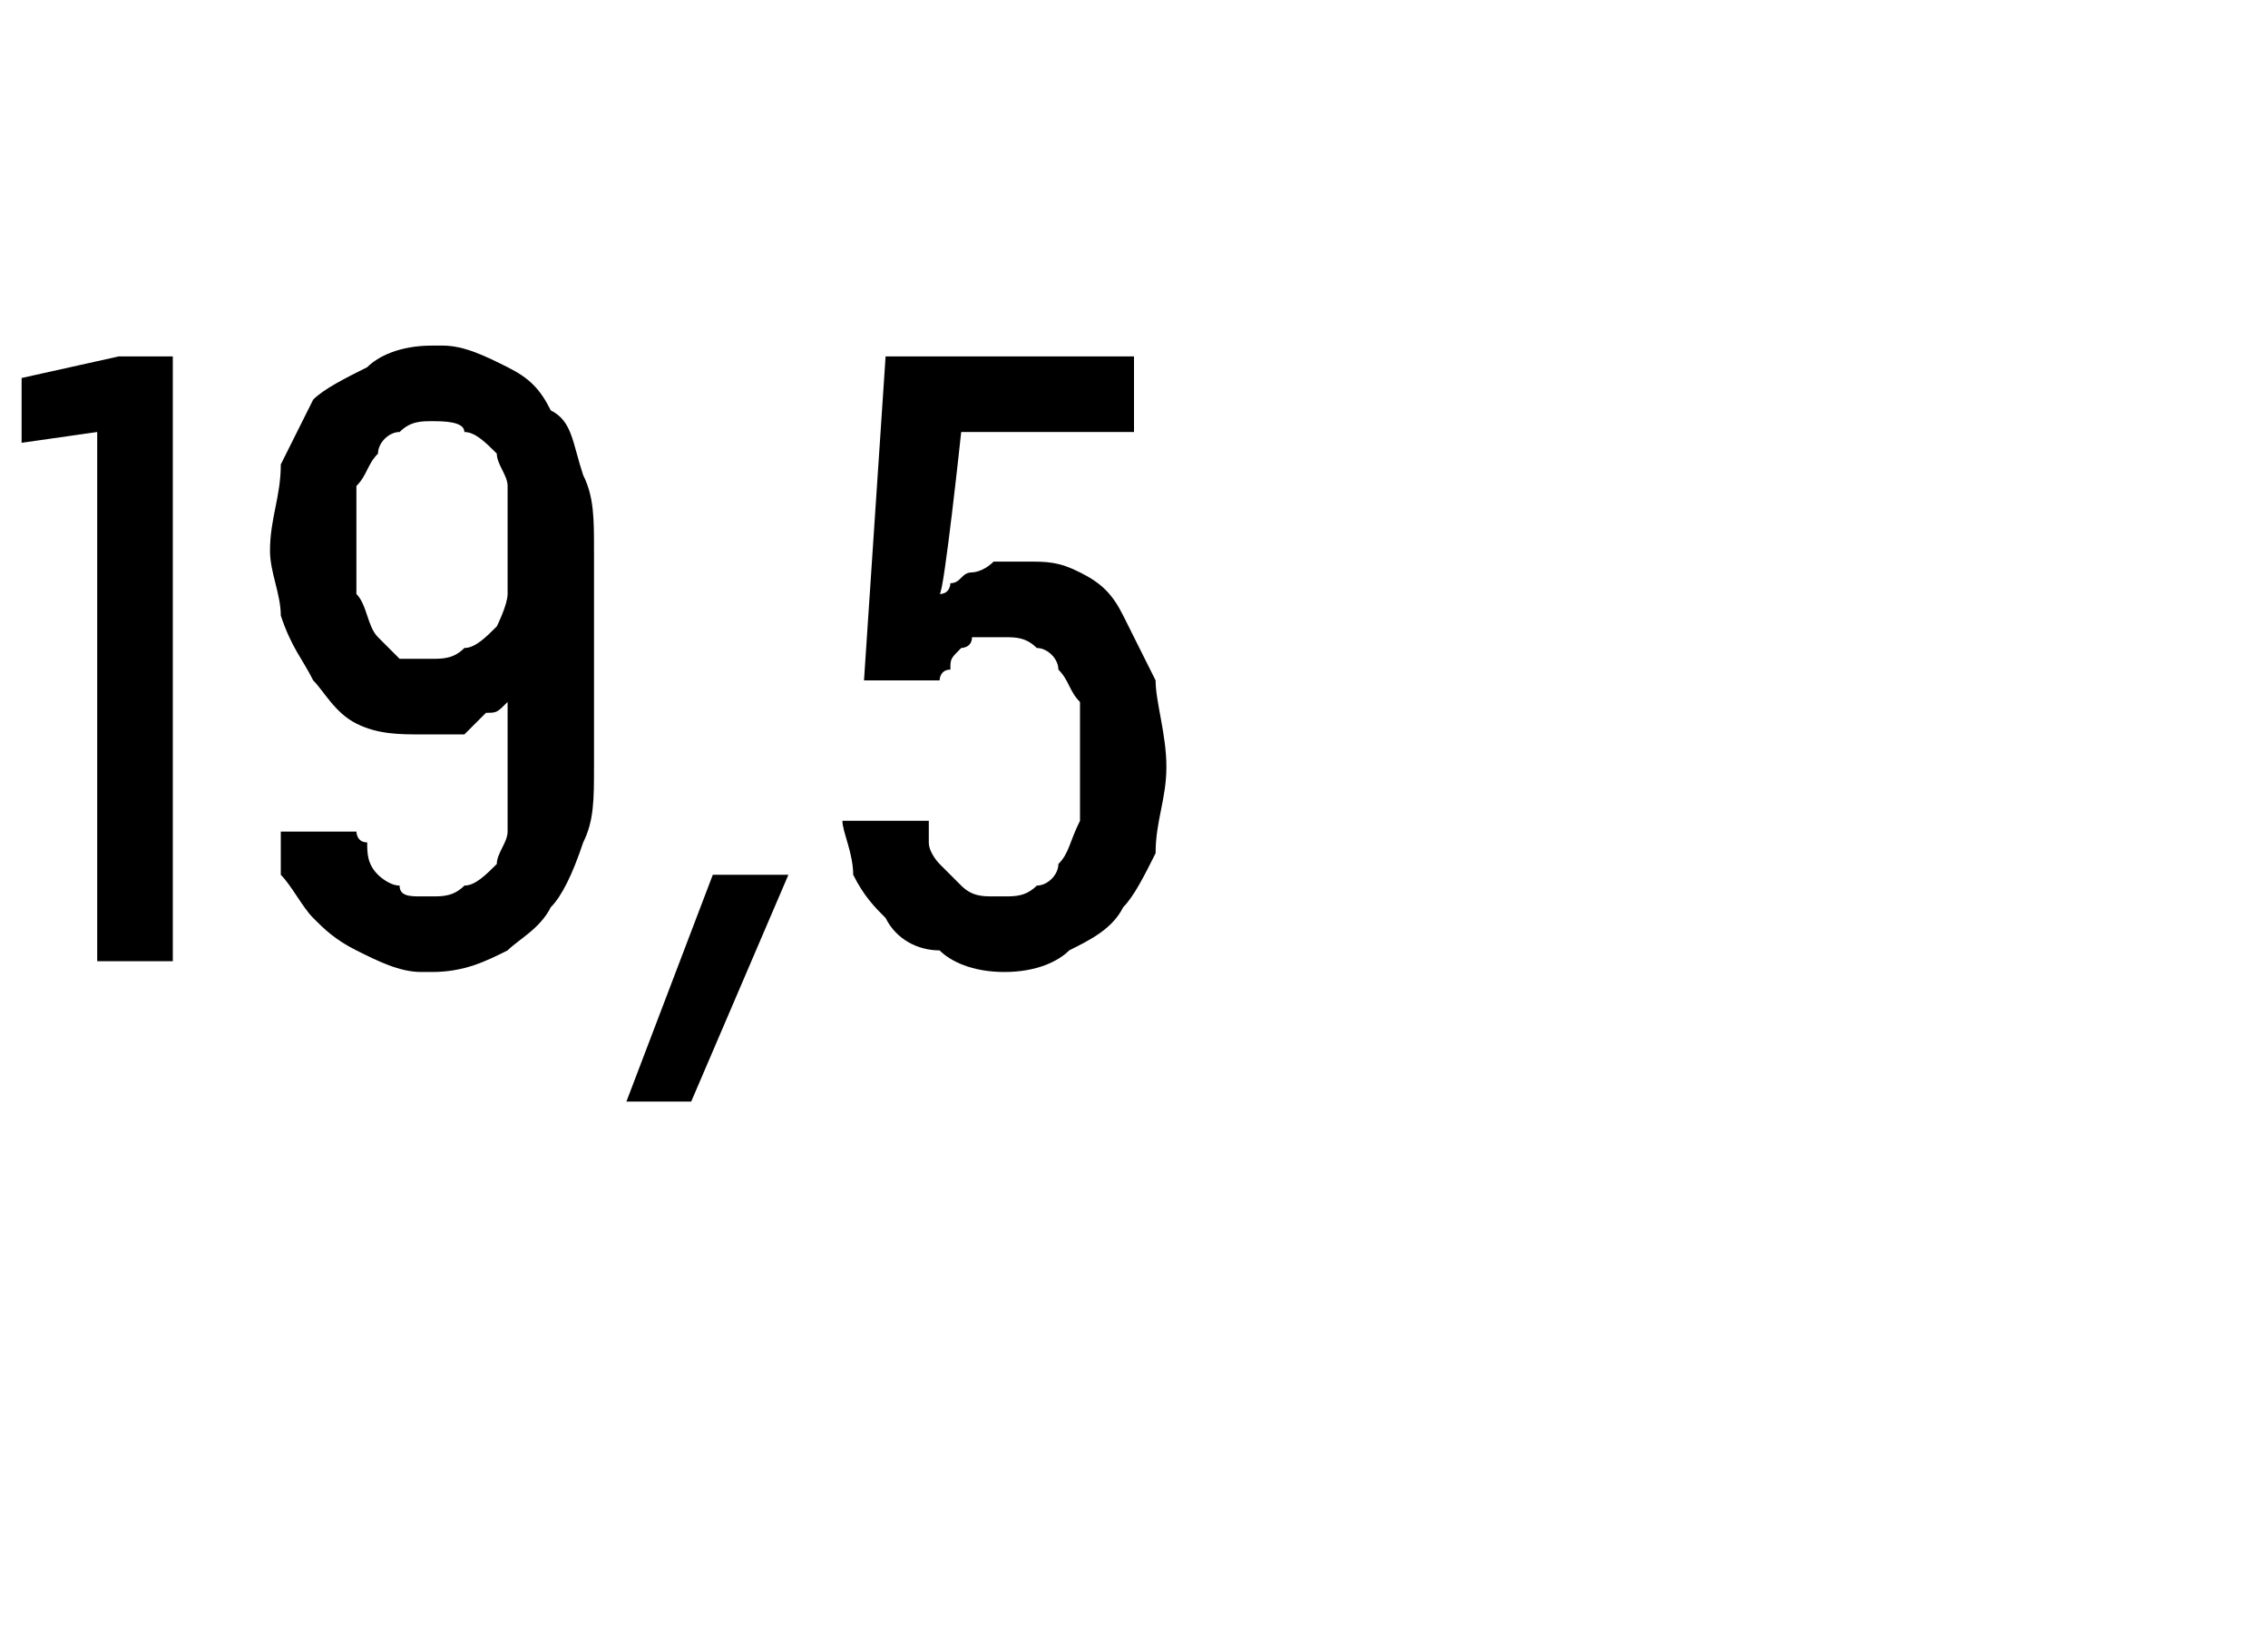 <?xml version="1.0" standalone="no"?>
<!DOCTYPE svg PUBLIC "-//W3C//DTD SVG 1.1//EN" "http://www.w3.org/Graphics/SVG/1.1/DTD/svg11.dtd">
<svg xmlns="http://www.w3.org/2000/svg" version="1.1" width="21px" height="15.3px" viewBox="0 -3 21 15.3" style="top:-3px">
  <desc>19,5</desc>
  <defs/>
  <g id="Polygon441535">
    <path d="M 0.9 5.9 L 1.6 5.9 L 1.6 0.3 L 1.1 0.3 L 0.2 0.5 L 0.2 1.1 L 0.9 1 L 0.9 5.9 Z M 3.9 6 C 3.9 6 4 6 4 6 C 4.3 6 4.5 5.9 4.7 5.8 C 4.8 5.7 5 5.6 5.1 5.4 C 5.2 5.3 5.3 5.1 5.4 4.8 C 5.5 4.6 5.5 4.4 5.5 4.1 C 5.5 4.1 5.5 2.1 5.5 2.1 C 5.5 1.8 5.5 1.6 5.4 1.4 C 5.3 1.1 5.3 0.9 5.1 0.8 C 5 0.6 4.9 0.5 4.7 0.4 C 4.5 0.3 4.3 0.2 4.1 0.2 C 4.1 0.2 4 0.2 4 0.2 C 3.7 0.2 3.5 0.3 3.4 0.4 C 3.2 0.5 3 0.6 2.9 0.7 C 2.8 0.9 2.7 1.1 2.6 1.3 C 2.6 1.6 2.5 1.8 2.5 2.1 C 2.5 2.3 2.6 2.5 2.6 2.7 C 2.7 3 2.8 3.1 2.9 3.3 C 3 3.4 3.1 3.6 3.3 3.7 C 3.5 3.8 3.7 3.8 3.9 3.8 C 3.9 3.8 3.9 3.8 3.9 3.8 C 4.1 3.8 4.2 3.8 4.3 3.8 C 4.4 3.7 4.4 3.7 4.5 3.6 C 4.6 3.6 4.6 3.6 4.7 3.5 C 4.7 3.5 4.7 3.4 4.7 3.4 C 4.7 3.4 4.7 4.2 4.7 4.2 C 4.7 4.4 4.7 4.5 4.7 4.7 C 4.7 4.8 4.6 4.9 4.6 5 C 4.5 5.1 4.4 5.2 4.3 5.2 C 4.2 5.3 4.1 5.3 4 5.3 C 4 5.3 3.9 5.3 3.9 5.3 C 3.8 5.3 3.7 5.3 3.7 5.2 C 3.6 5.2 3.5 5.1 3.5 5.1 C 3.4 5 3.4 4.9 3.4 4.8 C 3.3 4.8 3.3 4.7 3.3 4.7 C 3.3 4.7 2.6 4.7 2.6 4.7 C 2.6 4.8 2.6 4.9 2.6 5.1 C 2.7 5.2 2.8 5.4 2.9 5.5 C 3 5.6 3.1 5.7 3.3 5.8 C 3.5 5.9 3.7 6 3.9 6 Z M 4 3.1 C 4 3.1 4 3.1 4 3.1 C 3.9 3.1 3.8 3.1 3.7 3.1 C 3.6 3 3.5 2.9 3.5 2.9 C 3.4 2.8 3.4 2.6 3.3 2.5 C 3.3 2.4 3.3 2.2 3.3 2 C 3.3 1.8 3.3 1.6 3.3 1.5 C 3.4 1.4 3.4 1.3 3.5 1.2 C 3.5 1.1 3.6 1 3.7 1 C 3.8 0.9 3.9 0.9 4 0.9 C 4 0.9 4 0.9 4 0.9 C 4.1 0.9 4.3 0.9 4.3 1 C 4.4 1 4.5 1.1 4.6 1.2 C 4.6 1.3 4.7 1.4 4.7 1.5 C 4.7 1.7 4.7 1.8 4.7 2 C 4.7 2.2 4.7 2.4 4.7 2.5 C 4.7 2.6 4.6 2.8 4.6 2.8 C 4.5 2.9 4.4 3 4.3 3 C 4.2 3.1 4.1 3.1 4 3.1 Z M 5.8 7.2 L 6.4 7.2 L 7.3 5.1 L 6.6 5.1 L 5.8 7.2 Z M 9.3 6 C 9.3 6 9.3 6 9.3 6 C 9.6 6 9.8 5.9 9.9 5.8 C 10.1 5.7 10.3 5.6 10.4 5.4 C 10.5 5.3 10.6 5.1 10.7 4.9 C 10.7 4.6 10.8 4.4 10.8 4.1 C 10.8 3.8 10.7 3.5 10.7 3.3 C 10.6 3.1 10.5 2.9 10.4 2.7 C 10.3 2.5 10.2 2.4 10 2.3 C 9.8 2.2 9.7 2.2 9.5 2.2 C 9.5 2.2 9.4 2.2 9.4 2.2 C 9.3 2.2 9.2 2.2 9.2 2.2 C 9.1 2.3 9 2.3 9 2.3 C 8.9 2.3 8.9 2.4 8.8 2.4 C 8.8 2.4 8.8 2.5 8.7 2.5 C 8.74 2.5 8.9 1 8.9 1 L 10.5 1 L 10.5 0.3 L 8.2 0.3 L 8 3.3 C 8 3.3 8.69 3.3 8.7 3.3 C 8.7 3.3 8.7 3.2 8.8 3.2 C 8.8 3.1 8.8 3.1 8.9 3 C 8.9 3 9 3 9 2.9 C 9.1 2.9 9.2 2.9 9.3 2.9 C 9.3 2.9 9.3 2.9 9.3 2.9 C 9.4 2.9 9.5 2.9 9.6 3 C 9.7 3 9.8 3.1 9.8 3.2 C 9.9 3.3 9.9 3.4 10 3.5 C 10 3.7 10 3.9 10 4.1 C 10 4.3 10 4.5 10 4.6 C 9.9 4.8 9.9 4.9 9.8 5 C 9.8 5.1 9.7 5.2 9.6 5.2 C 9.5 5.3 9.4 5.3 9.3 5.3 C 9.3 5.3 9.2 5.3 9.2 5.3 C 9.1 5.3 9 5.3 8.9 5.2 C 8.9 5.2 8.8 5.1 8.7 5 C 8.7 5 8.6 4.9 8.6 4.8 C 8.6 4.7 8.6 4.6 8.6 4.6 C 8.6 4.6 7.8 4.6 7.8 4.6 C 7.8 4.7 7.9 4.9 7.9 5.1 C 8 5.3 8.1 5.4 8.2 5.5 C 8.3 5.7 8.5 5.8 8.7 5.8 C 8.8 5.9 9 6 9.3 6 Z " stroke="none" fill="#000"/>
  </g>
</svg>